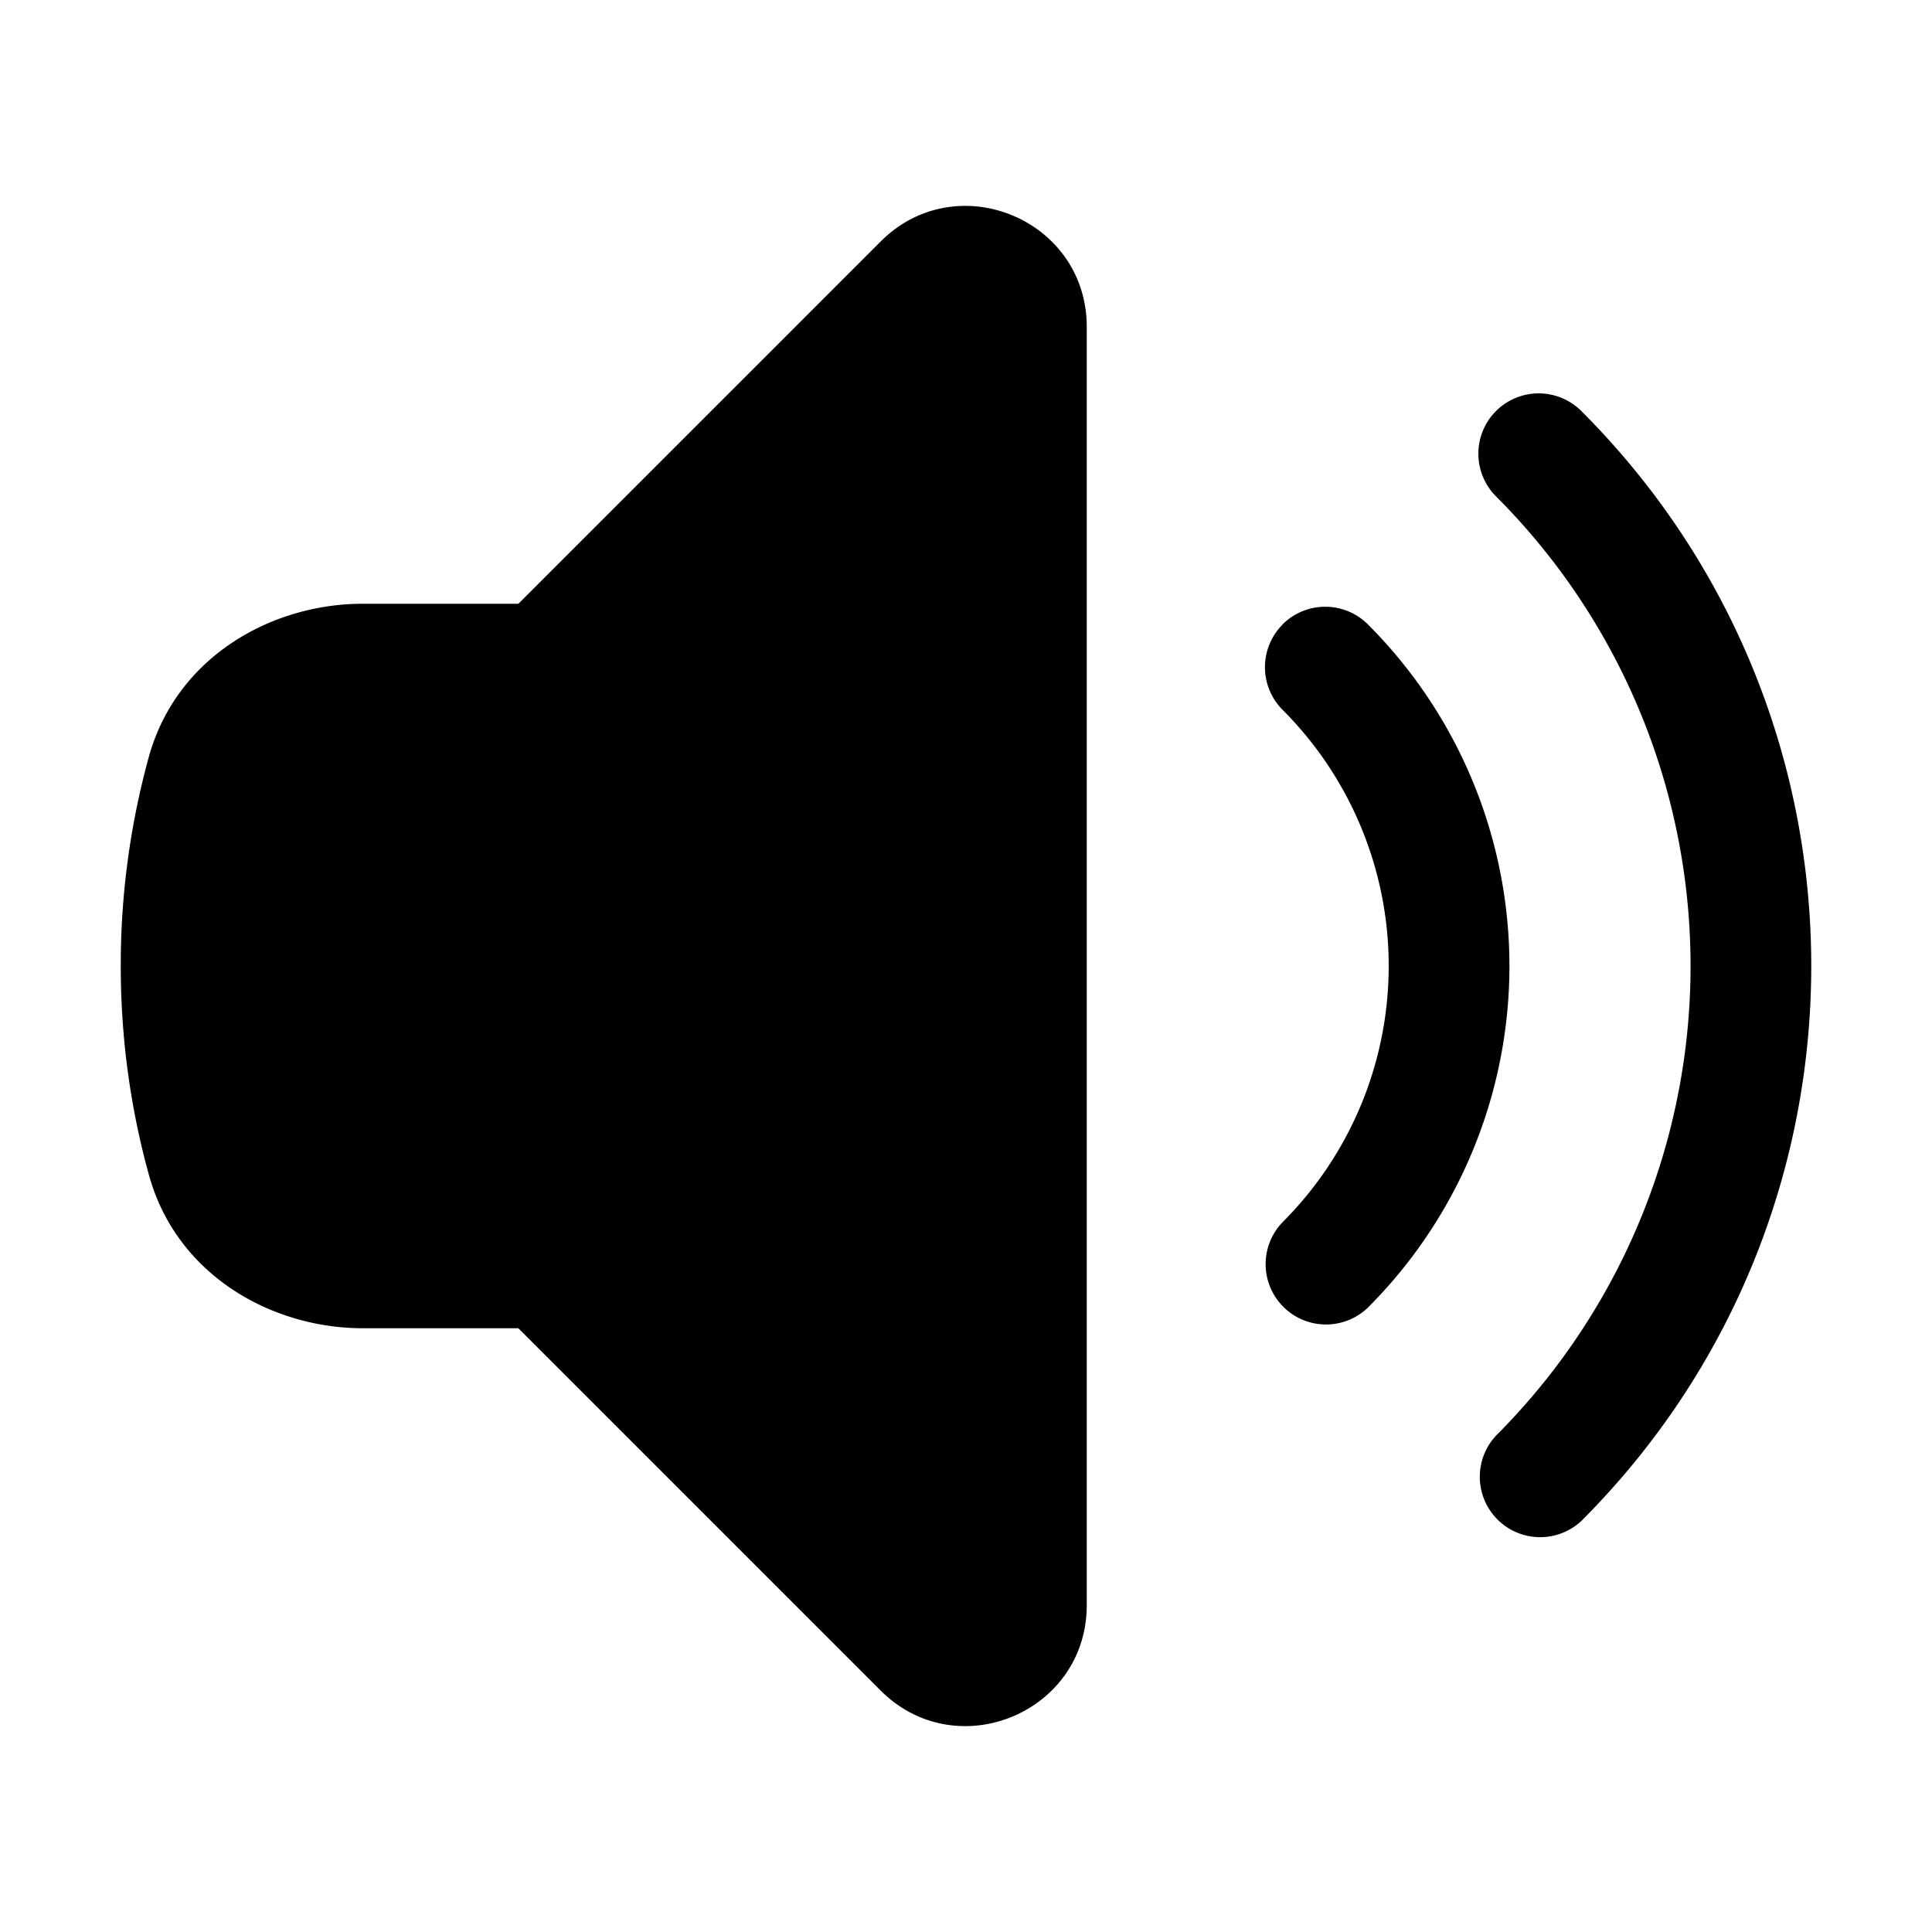 <svg xmlns="http://www.w3.org/2000/svg" viewBox="0 0 24 24" fill="currentColor" class="size-6">
  <path d="M13.5 4.06c0-1.336-1.616-2.005-2.56-1.06l-4.5 4.5H4.508c-1.141 0-2.318.664-2.66 1.905A9.76 9.76 0 0 0 1.5 12c0 .898.121 1.768.35 2.595.341 1.24 1.518 1.905 2.659 1.905h1.93l4.5 4.5c.945.945 2.561.276 2.561-1.06V4.06ZM18.584 5.106a.75.75 0 0 1 1.06 0c3.808 3.807 3.808 9.98 0 13.788a.75.75 0 0 1-1.06-1.06 8.25 8.25 0 0 0 0-11.668.75.75 0 0 1 0-1.06Z" />
  <path d="M15.932 7.757a.75.75 0 0 1 1.061 0 6 6 0 0 1 0 8.486.75.75 0 0 1-1.06-1.061 4.5 4.5 0 0 0 0-6.364.75.75 0 0 1 0-1.06Z" />
</svg>

